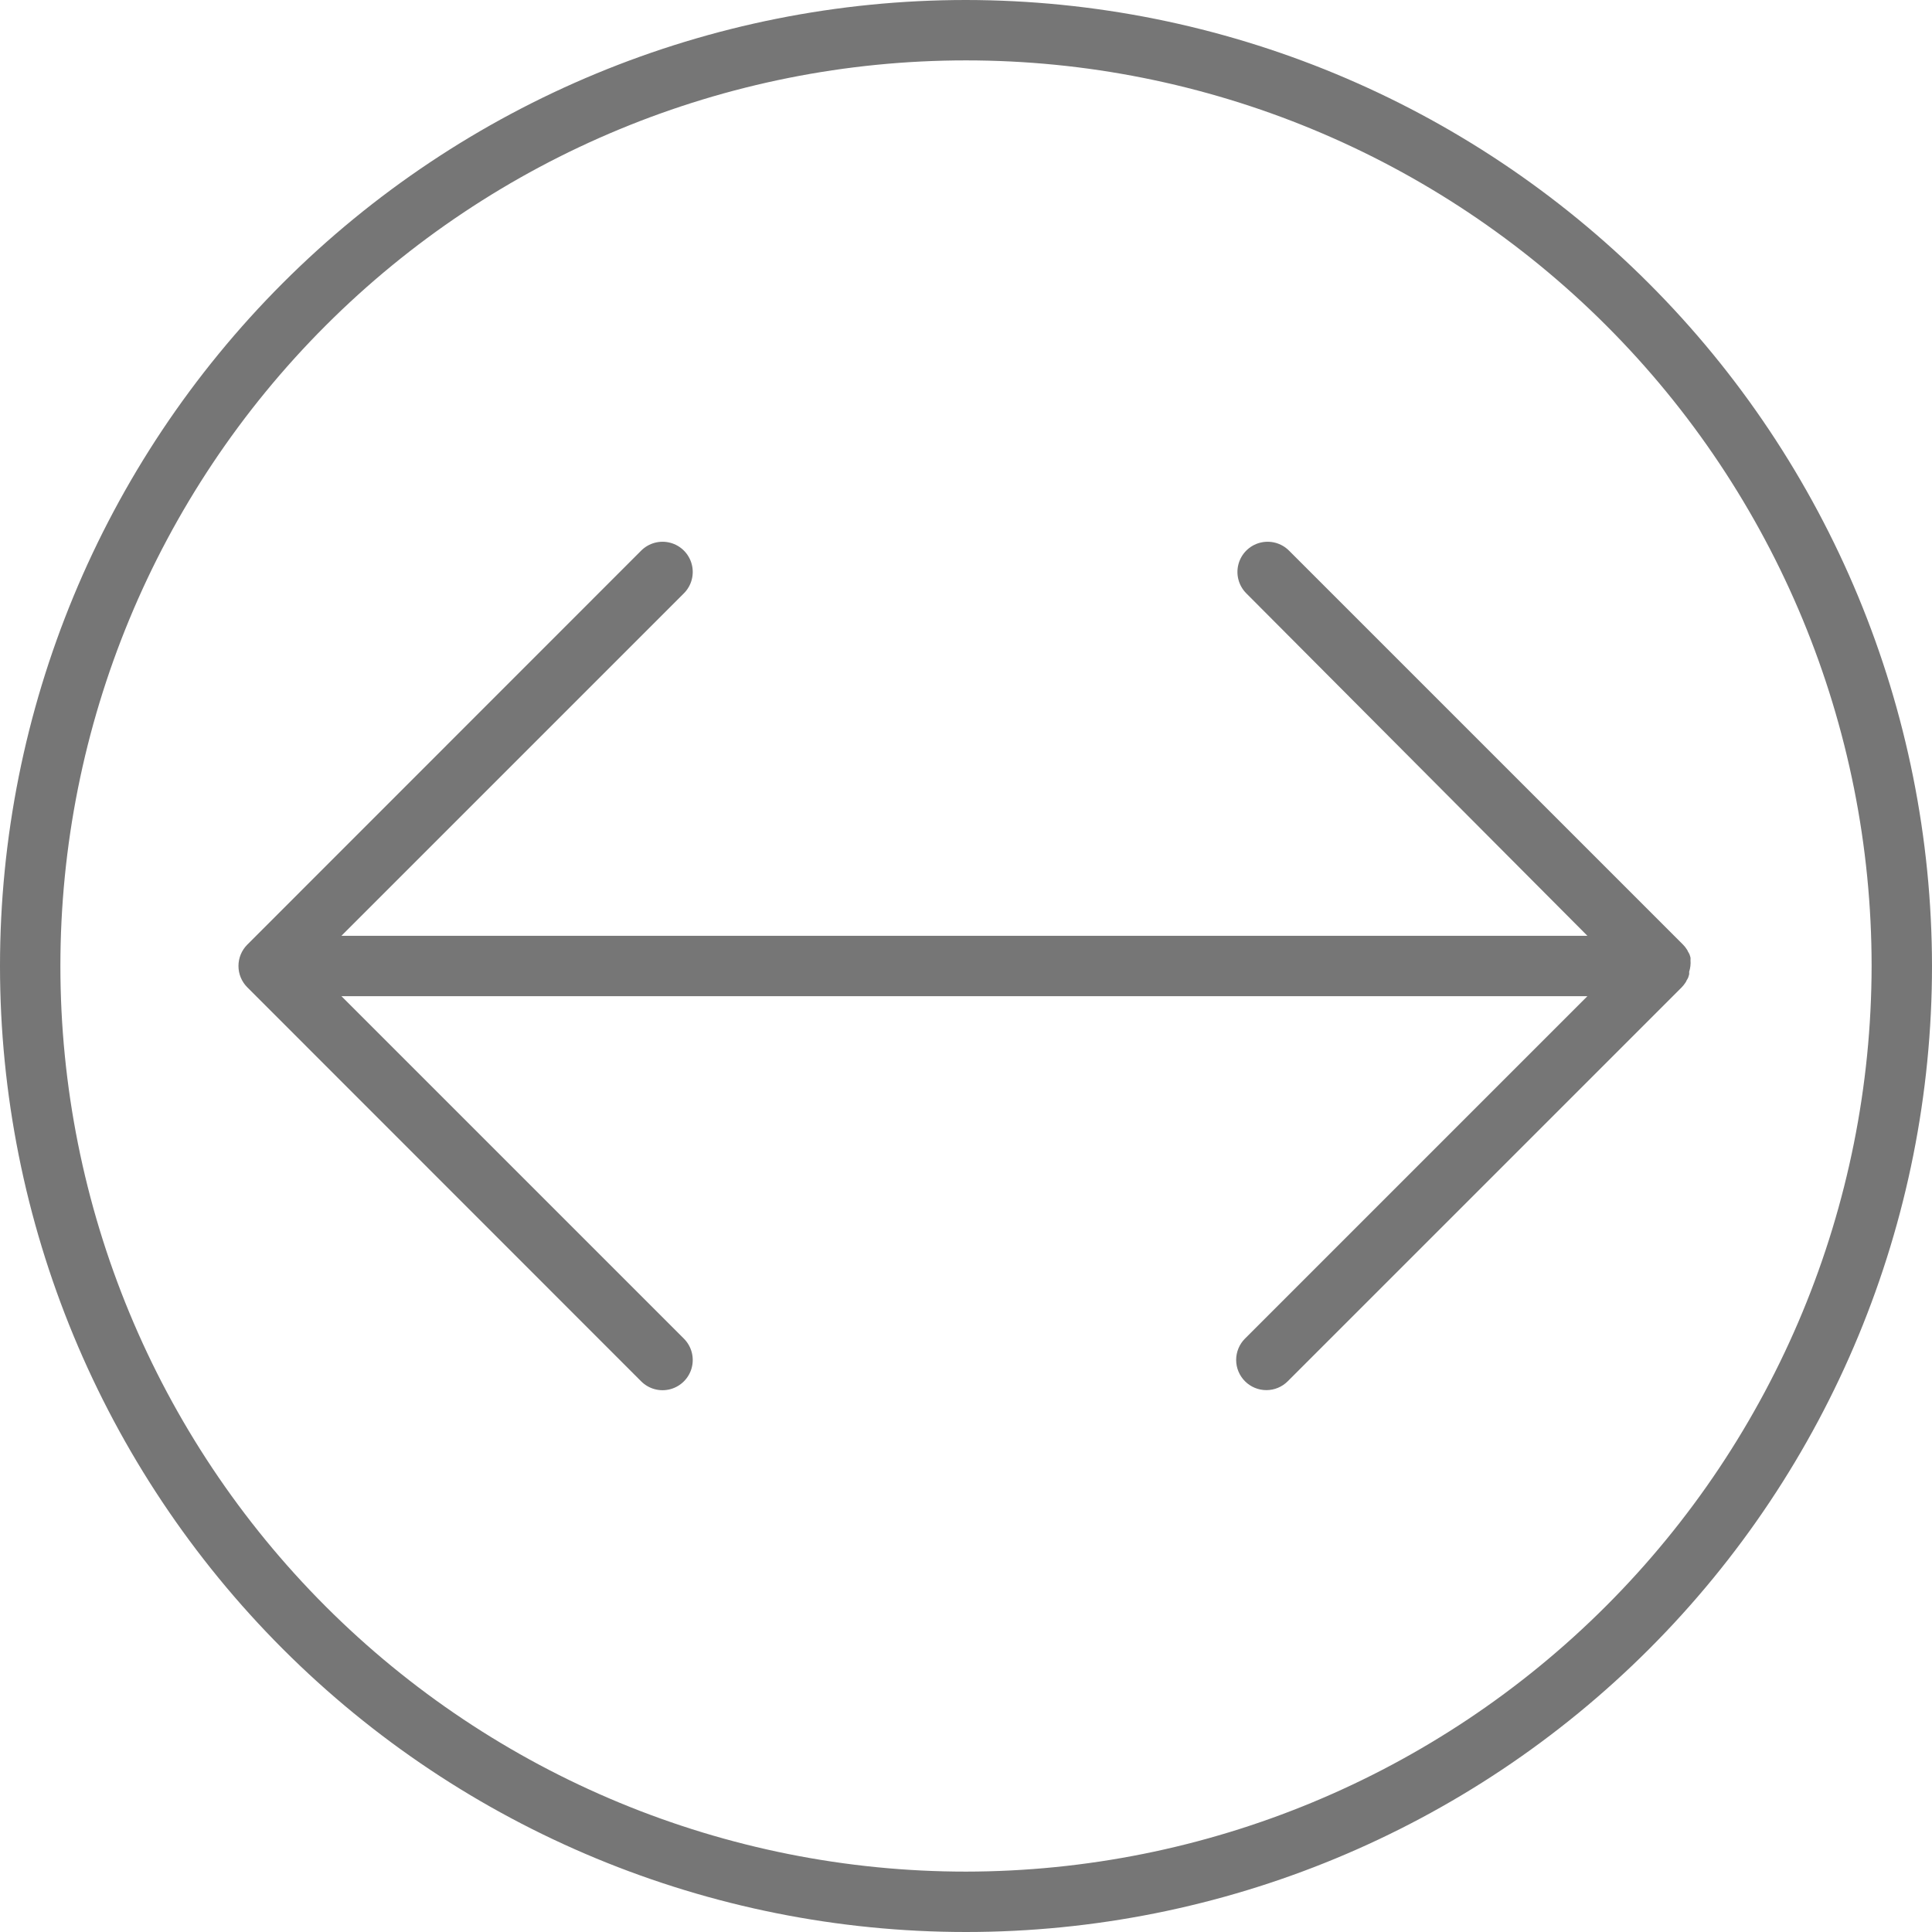 <svg width="70" height="70" viewBox="0 0 70 70" fill="none" xmlns="http://www.w3.org/2000/svg">
<path d="M35 0C25.717 0 16.815 3.688 10.251 10.251C3.687 16.815 0 25.717 0 35C0 44.283 3.688 53.185 10.251 59.749C16.815 66.313 25.717 70 35 70C44.283 70 53.185 66.312 59.749 59.749C66.313 53.185 70 44.283 70 35C69.99 25.72 66.299 16.824 59.737 10.263C53.176 3.701 44.28 0.01 35 0ZM35 67.812C26.298 67.812 17.951 64.356 11.798 58.202C5.644 52.048 2.188 43.703 2.188 35C2.188 26.297 5.644 17.951 11.798 11.798C17.951 5.644 26.297 2.188 35 2.188C43.703 2.188 52.048 5.644 58.202 11.798C64.356 17.951 67.812 26.297 67.812 35C67.802 43.699 64.342 52.04 58.19 58.19C52.039 64.342 43.699 67.802 35 67.812Z" fill="#767676"/>
<path d="M61.25 34.786C61.253 34.755 61.253 34.724 61.25 34.693L61.217 34.584C61.2 34.546 61.18 34.509 61.157 34.475C61.147 34.445 61.132 34.417 61.113 34.393C61.074 34.331 61.028 34.274 60.977 34.223L46.703 19.95C46.427 19.673 46.023 19.565 45.646 19.666C45.268 19.767 44.973 20.062 44.872 20.44C44.771 20.818 44.879 21.221 45.155 21.497L57.515 33.906H12.37L24.779 21.497C25.055 21.221 25.163 20.818 25.062 20.44C24.961 20.062 24.666 19.767 24.288 19.666C23.911 19.565 23.508 19.673 23.231 19.95L8.958 34.228C8.754 34.433 8.64 34.71 8.64 34.999C8.64 35.288 8.754 35.566 8.958 35.77L23.231 50.049C23.508 50.326 23.911 50.434 24.288 50.333C24.666 50.231 24.961 49.936 25.062 49.559C25.163 49.181 25.055 48.778 24.779 48.502L12.37 36.093H57.515L45.106 48.502C44.902 48.707 44.788 48.985 44.788 49.275C44.789 49.565 44.905 49.843 45.11 50.047C45.315 50.252 45.593 50.367 45.883 50.367C46.172 50.367 46.449 50.253 46.654 50.049L60.928 35.776C60.979 35.724 61.025 35.668 61.064 35.606C61.083 35.581 61.098 35.554 61.108 35.524C61.131 35.489 61.151 35.453 61.168 35.415L61.201 35.305C61.204 35.274 61.204 35.243 61.201 35.212C61.245 35.075 61.262 34.93 61.25 34.786L61.25 34.786Z" fill="#767676"/>
</svg>
